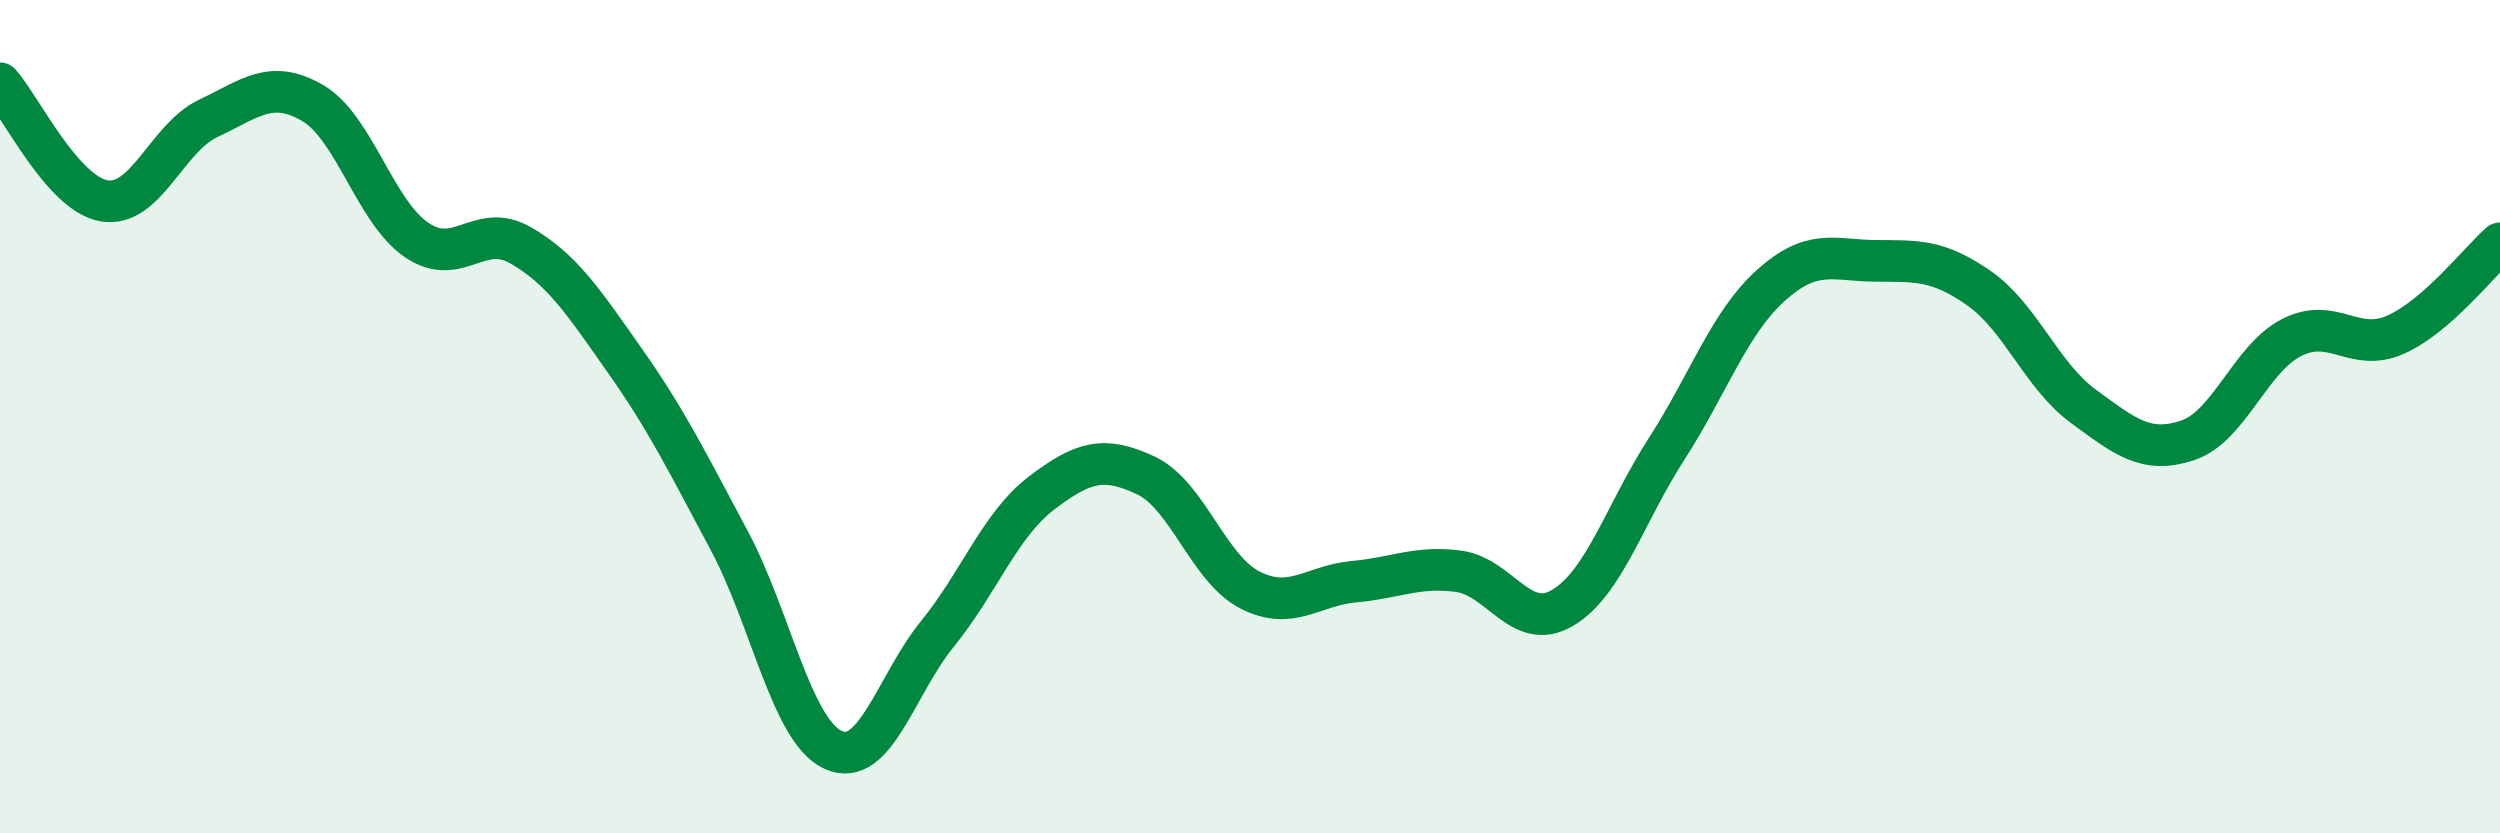 
    <svg width="60" height="20" viewBox="0 0 60 20" xmlns="http://www.w3.org/2000/svg">
      <path
        d="M 0,2 C 0.5,2.56 1.5,4.65 2.5,4.82 C 3.5,4.99 4,3.31 5,2.84 C 6,2.37 6.5,1.89 7.5,2.47 C 8.5,3.05 9,5.08 10,5.76 C 11,6.44 11.5,5.31 12.5,5.89 C 13.5,6.47 14,7.24 15,8.66 C 16,10.08 16.5,11.1 17.5,12.97 C 18.5,14.84 19,17.55 20,18 C 21,18.45 21.5,16.44 22.5,15.21 C 23.5,13.98 24,12.59 25,11.83 C 26,11.07 26.5,10.94 27.5,11.41 C 28.5,11.88 29,13.65 30,14.16 C 31,14.67 31.5,14.05 32.5,13.96 C 33.5,13.87 34,13.58 35,13.71 C 36,13.84 36.5,15.18 37.5,14.59 C 38.5,14 39,12.32 40,10.77 C 41,9.22 41.5,7.75 42.5,6.85 C 43.5,5.95 44,6.25 45,6.26 C 46,6.27 46.5,6.22 47.5,6.92 C 48.5,7.62 49,9.02 50,9.75 C 51,10.48 51.5,10.9 52.5,10.57 C 53.5,10.24 54,8.61 55,8.1 C 56,7.59 56.5,8.48 57.5,8.03 C 58.5,7.58 59.5,6.28 60,5.84L60 20L0 20Z"
        fill="#008740"
        opacity="0.1"
        stroke-linecap="round"
        stroke-linejoin="round"
      />
      <path
        d="M 0,2 C 0.5,2.56 1.5,4.65 2.5,4.82 C 3.5,4.99 4,3.31 5,2.84 C 6,2.37 6.5,1.89 7.5,2.47 C 8.5,3.05 9,5.08 10,5.76 C 11,6.44 11.5,5.31 12.5,5.89 C 13.5,6.47 14,7.24 15,8.66 C 16,10.08 16.5,11.1 17.5,12.97 C 18.5,14.84 19,17.55 20,18 C 21,18.45 21.5,16.44 22.5,15.21 C 23.5,13.98 24,12.59 25,11.83 C 26,11.07 26.5,10.94 27.5,11.41 C 28.5,11.88 29,13.65 30,14.16 C 31,14.67 31.5,14.05 32.5,13.96 C 33.5,13.87 34,13.58 35,13.71 C 36,13.84 36.5,15.18 37.5,14.59 C 38.5,14 39,12.32 40,10.77 C 41,9.22 41.5,7.75 42.5,6.85 C 43.5,5.95 44,6.25 45,6.26 C 46,6.27 46.5,6.22 47.5,6.92 C 48.5,7.62 49,9.02 50,9.75 C 51,10.48 51.5,10.9 52.5,10.57 C 53.5,10.24 54,8.61 55,8.1 C 56,7.59 56.5,8.48 57.5,8.03 C 58.5,7.58 59.5,6.28 60,5.84"
        stroke="#008740"
        stroke-width="1"
        fill="none"
        stroke-linecap="round"
        stroke-linejoin="round"
      />
    </svg>
  